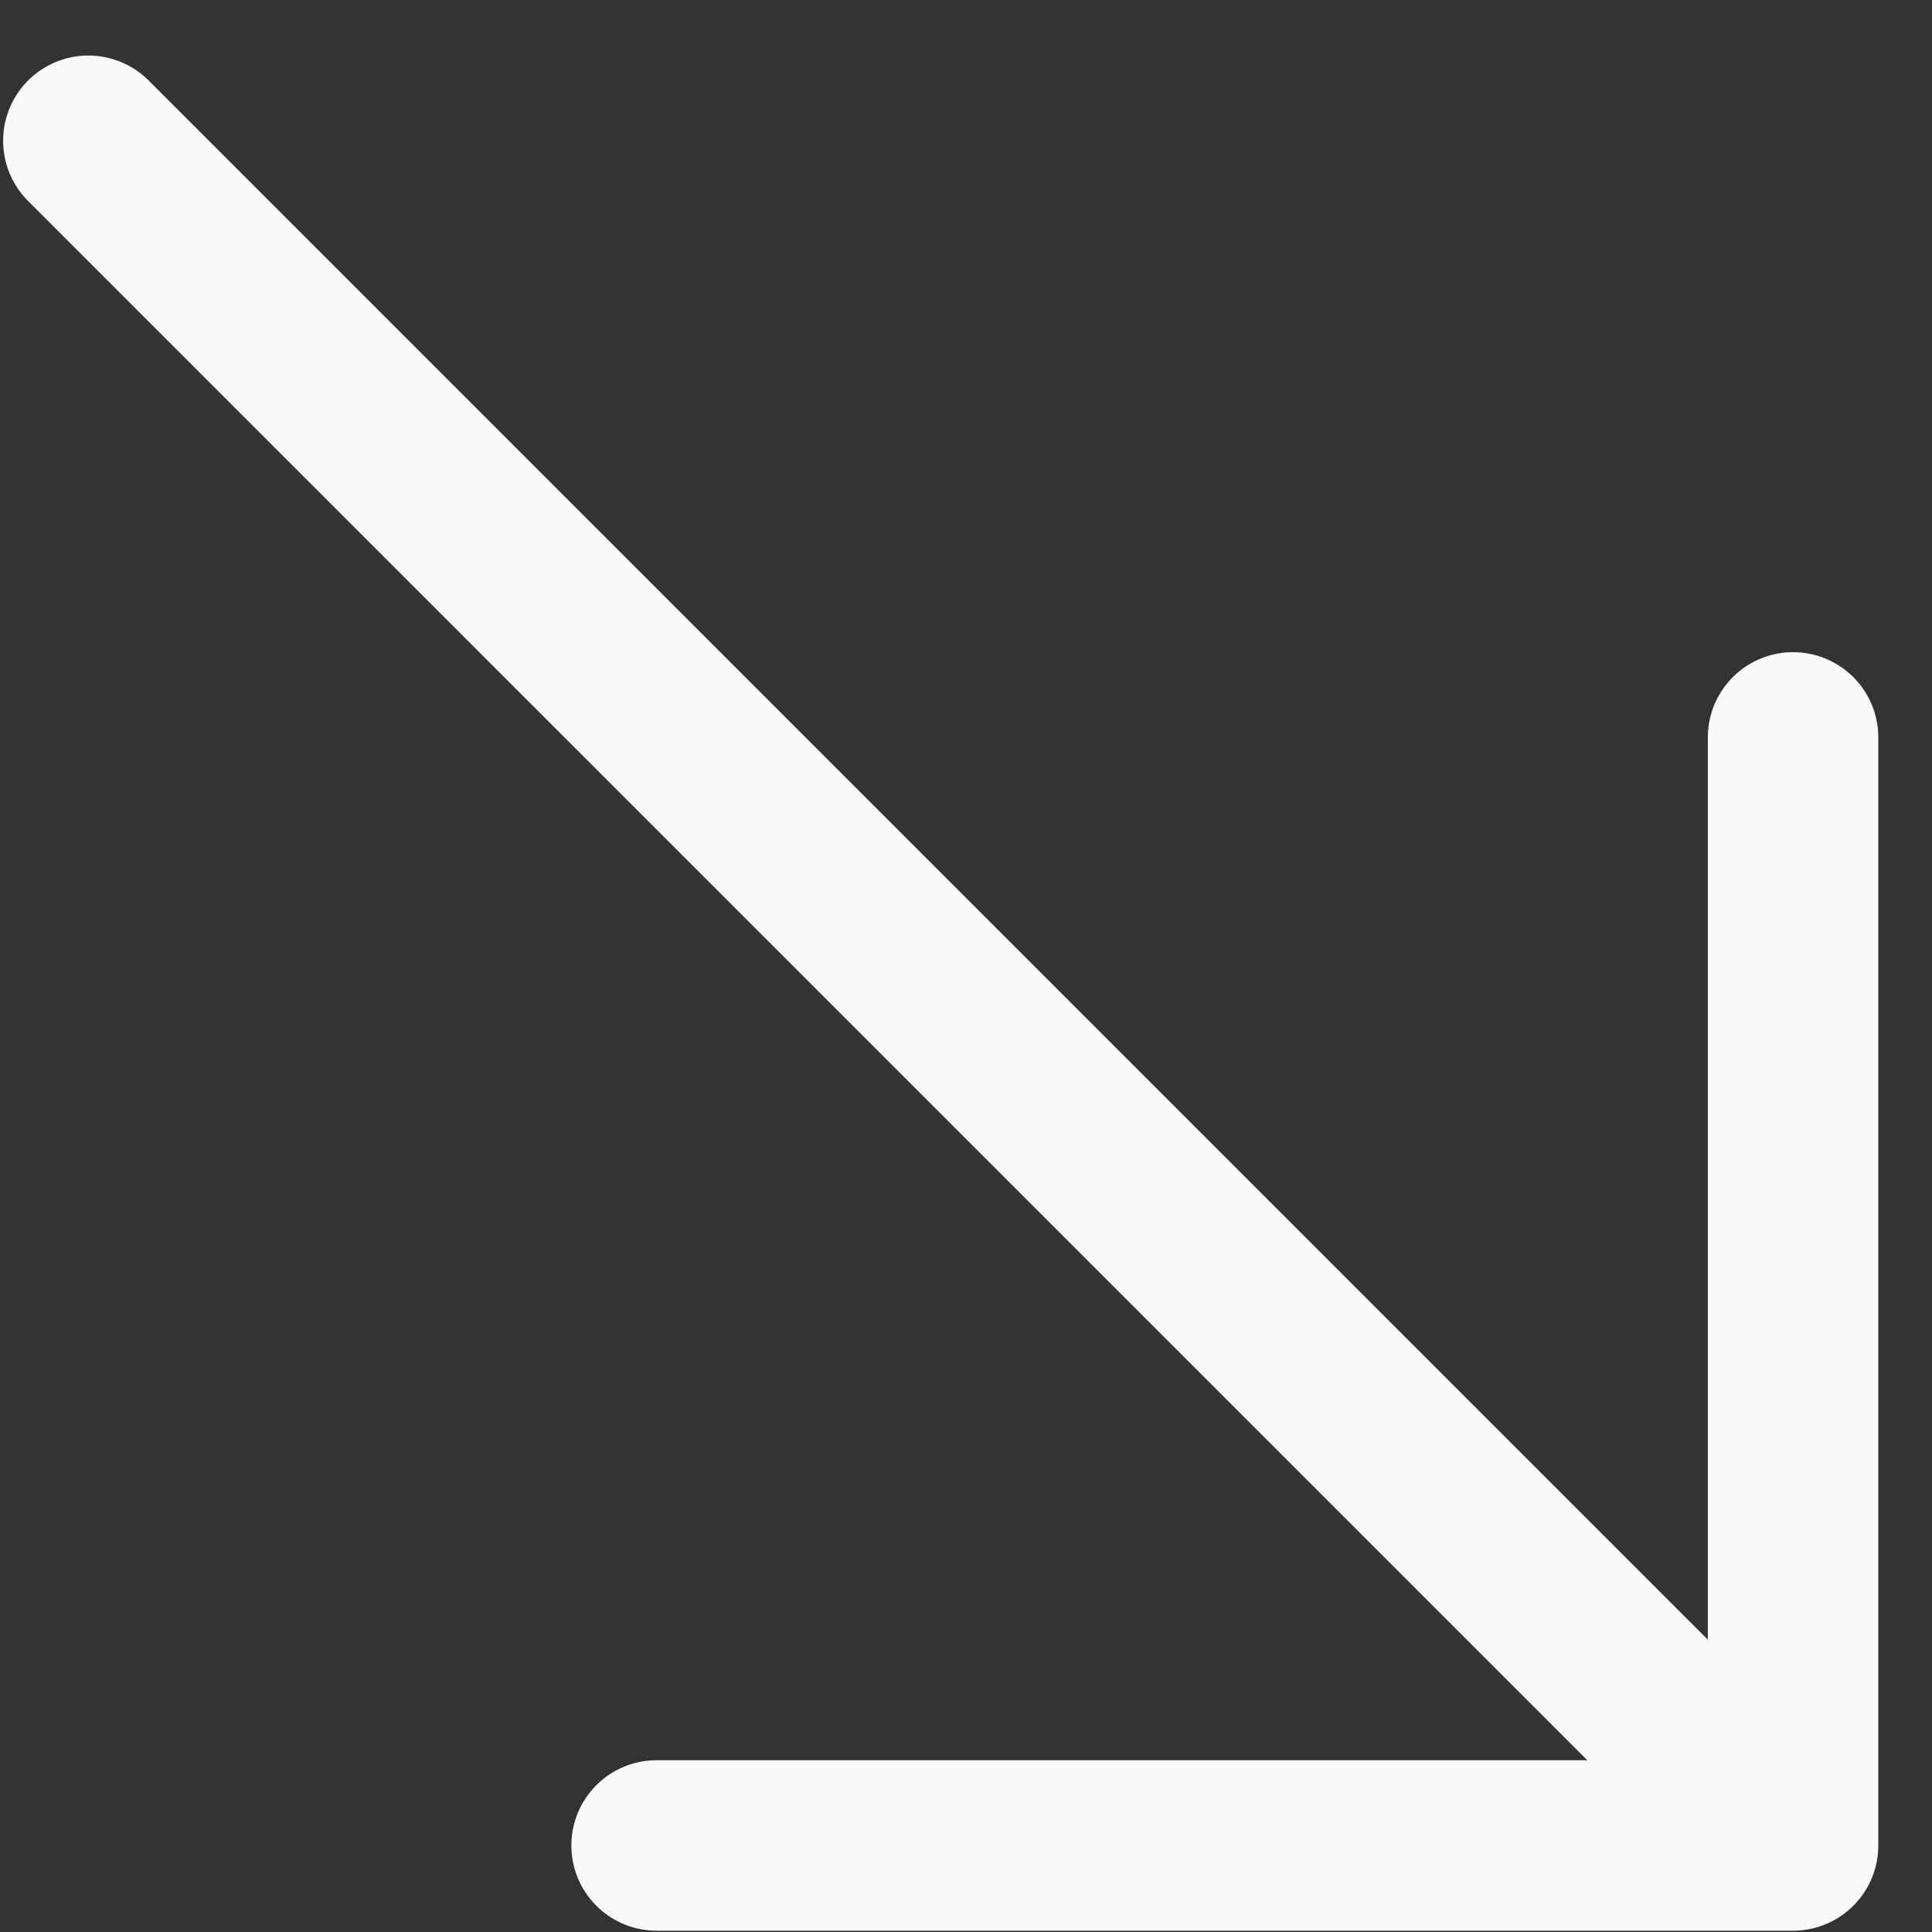 <svg width="34" height="34" viewBox="0 0 34 34" fill="none" xmlns="http://www.w3.org/2000/svg">
<rect x="0" y="0" width="34" height="34" fill="#333333" stroke="none"/>
<path d="M11.555 32.477H31.555M31.555 32.477V12.977M31.555 32.477L1.555 2.477" stroke="#F9F9F9" stroke-width="3" stroke-linecap="round" stroke-linejoin="round"/>
</svg>
